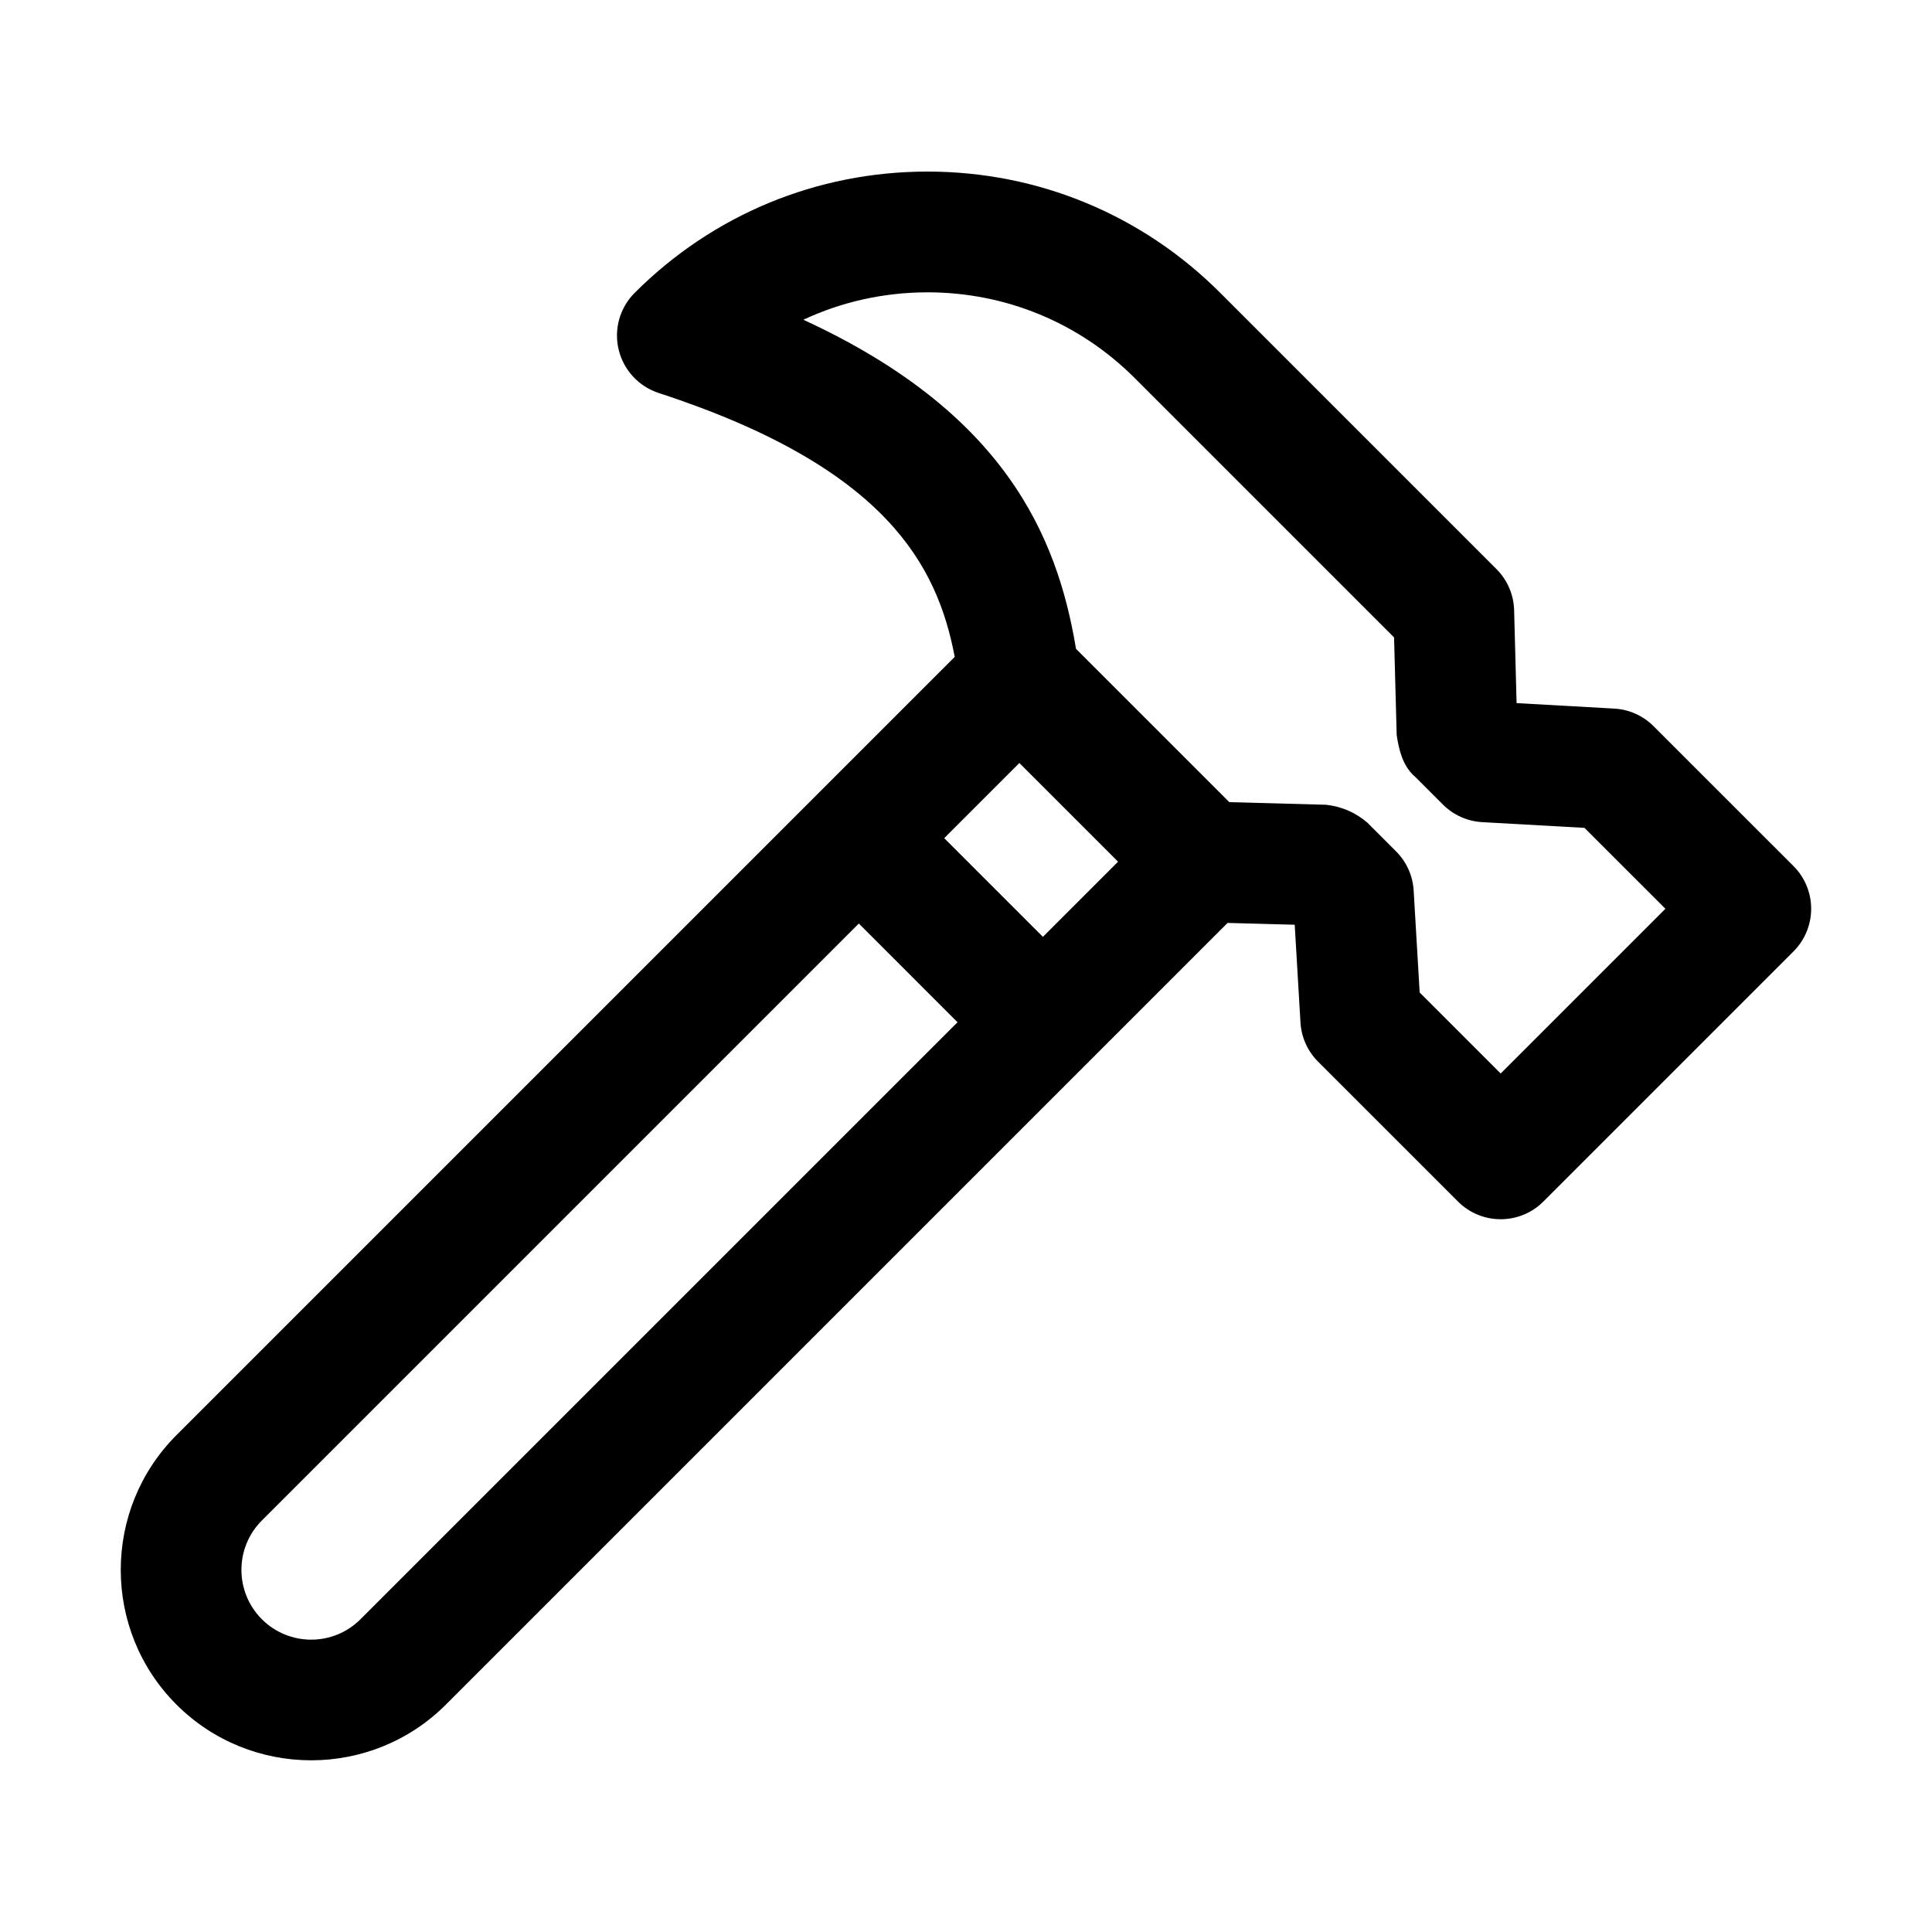 <svg width="72" height="72" viewBox="0 0 72 72" fill="none" xmlns="http://www.w3.org/2000/svg">
<path d="M66.838 32.276L61.622 27.061C61.231 26.67 60.709 26.438 60.157 26.407L56.519 26.203L56.427 22.739C56.411 22.164 56.176 21.614 55.769 21.208L45.475 10.914C42.561 8 38.687 6.394 34.566 6.394C34.563 6.394 34.56 6.394 34.556 6.394C30.436 6.396 26.564 8.002 23.652 10.914C23.099 11.467 22.872 12.267 23.055 13.028C23.237 13.79 23.802 14.401 24.546 14.645C33.051 17.419 34.934 21.092 35.58 24.48L6.576 53.484C3.808 56.252 3.808 60.757 6.576 63.525C9.345 66.294 13.849 66.294 16.618 63.525L40.454 39.689C40.455 39.688 40.456 39.688 40.457 39.687C40.458 39.686 40.458 39.685 40.459 39.684L45.748 34.395L48.25 34.462L48.465 38.105C48.497 38.654 48.73 39.175 49.12 39.564L54.335 44.778C54.775 45.218 55.35 45.437 55.926 45.437C56.502 45.437 57.077 45.218 57.517 44.778L66.838 35.457C67.259 35.035 67.497 34.464 67.497 33.867C67.497 33.269 67.259 32.697 66.838 32.276ZM52.907 36.987L52.683 33.188C52.651 32.638 52.418 32.117 52.028 31.729L50.949 30.65C50.506 30.274 49.996 30.055 49.419 29.991L45.814 29.894L40.1 24.181C39.395 19.927 37.4 15.352 29.939 11.916C31.366 11.248 32.936 10.896 34.56 10.894H34.566C37.484 10.894 40.229 12.03 42.293 14.095L51.953 23.755L52.05 27.389C52.132 27.945 52.273 28.522 52.7 28.918L52.705 28.914C52.707 28.916 52.707 28.919 52.709 28.92L53.774 29.984C54.165 30.375 54.687 30.608 55.238 30.639L59.048 30.852L62.065 33.867L55.926 40.006L52.907 36.987ZM13.436 60.343C12.421 61.359 10.773 61.359 9.758 60.343C8.744 59.328 8.744 57.68 9.758 56.665L32.006 34.417L35.684 38.096L13.436 60.343ZM38.866 34.914L35.188 31.236L37.989 28.435L41.667 32.113L38.866 34.914Z" fill="black"/>
</svg>
